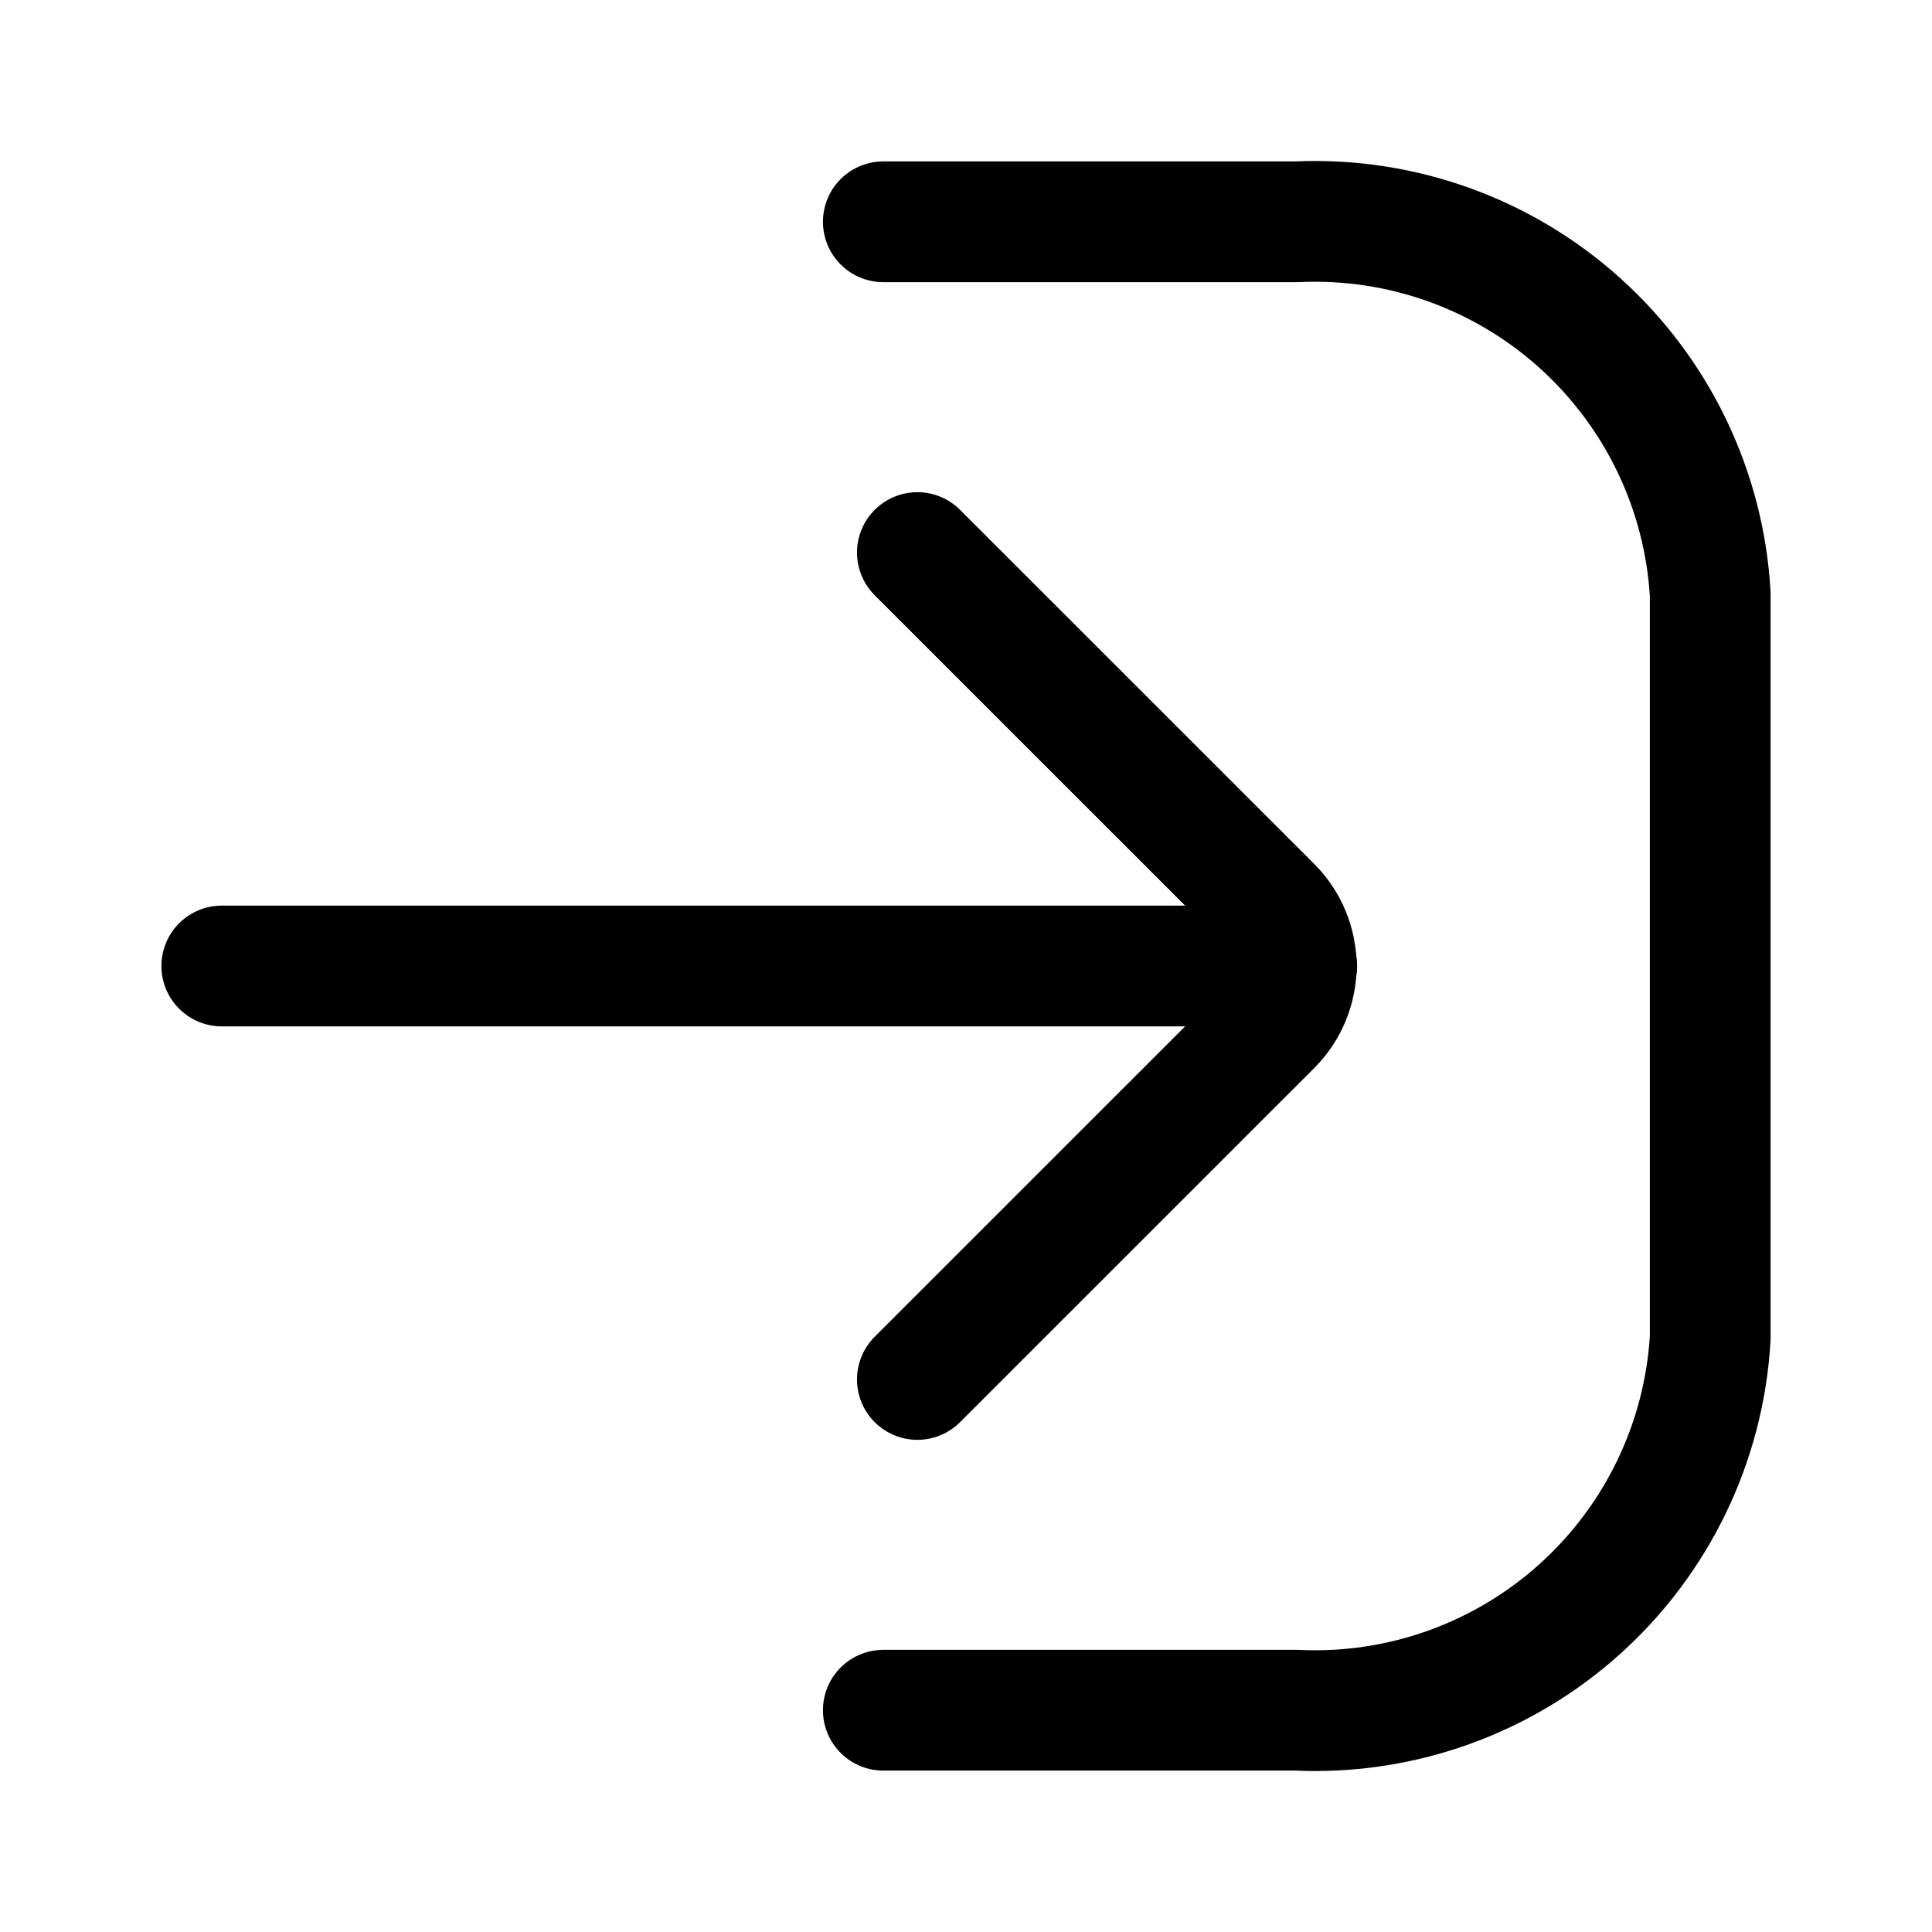 <svg width="24" height="24" viewBox="0 0 24 24" fill="none" xmlns="http://www.w3.org/2000/svg">
<path d="M10.973 2.755H16.109C17.401 2.696 18.664 3.147 19.625 4.012C20.587 4.878 21.169 6.087 21.245 7.378V16.622C21.169 17.913 20.587 19.122 19.625 19.988C18.664 20.853 17.401 21.305 16.109 21.245H10.973" stroke="currentColor" stroke-width="1.5" stroke-linecap="round" stroke-linejoin="round"/>
<path d="M16.109 12H2.755" stroke="currentColor" stroke-width="1.5" stroke-miterlimit="10" stroke-linecap="round"/>
<path d="M11.396 17.136L15.801 12.732C15.993 12.537 16.102 12.274 16.102 12C16.102 11.726 15.993 11.463 15.801 11.268L11.396 6.864" stroke="currentColor" stroke-width="1.5" stroke-linecap="round" stroke-linejoin="round"/>
</svg>
